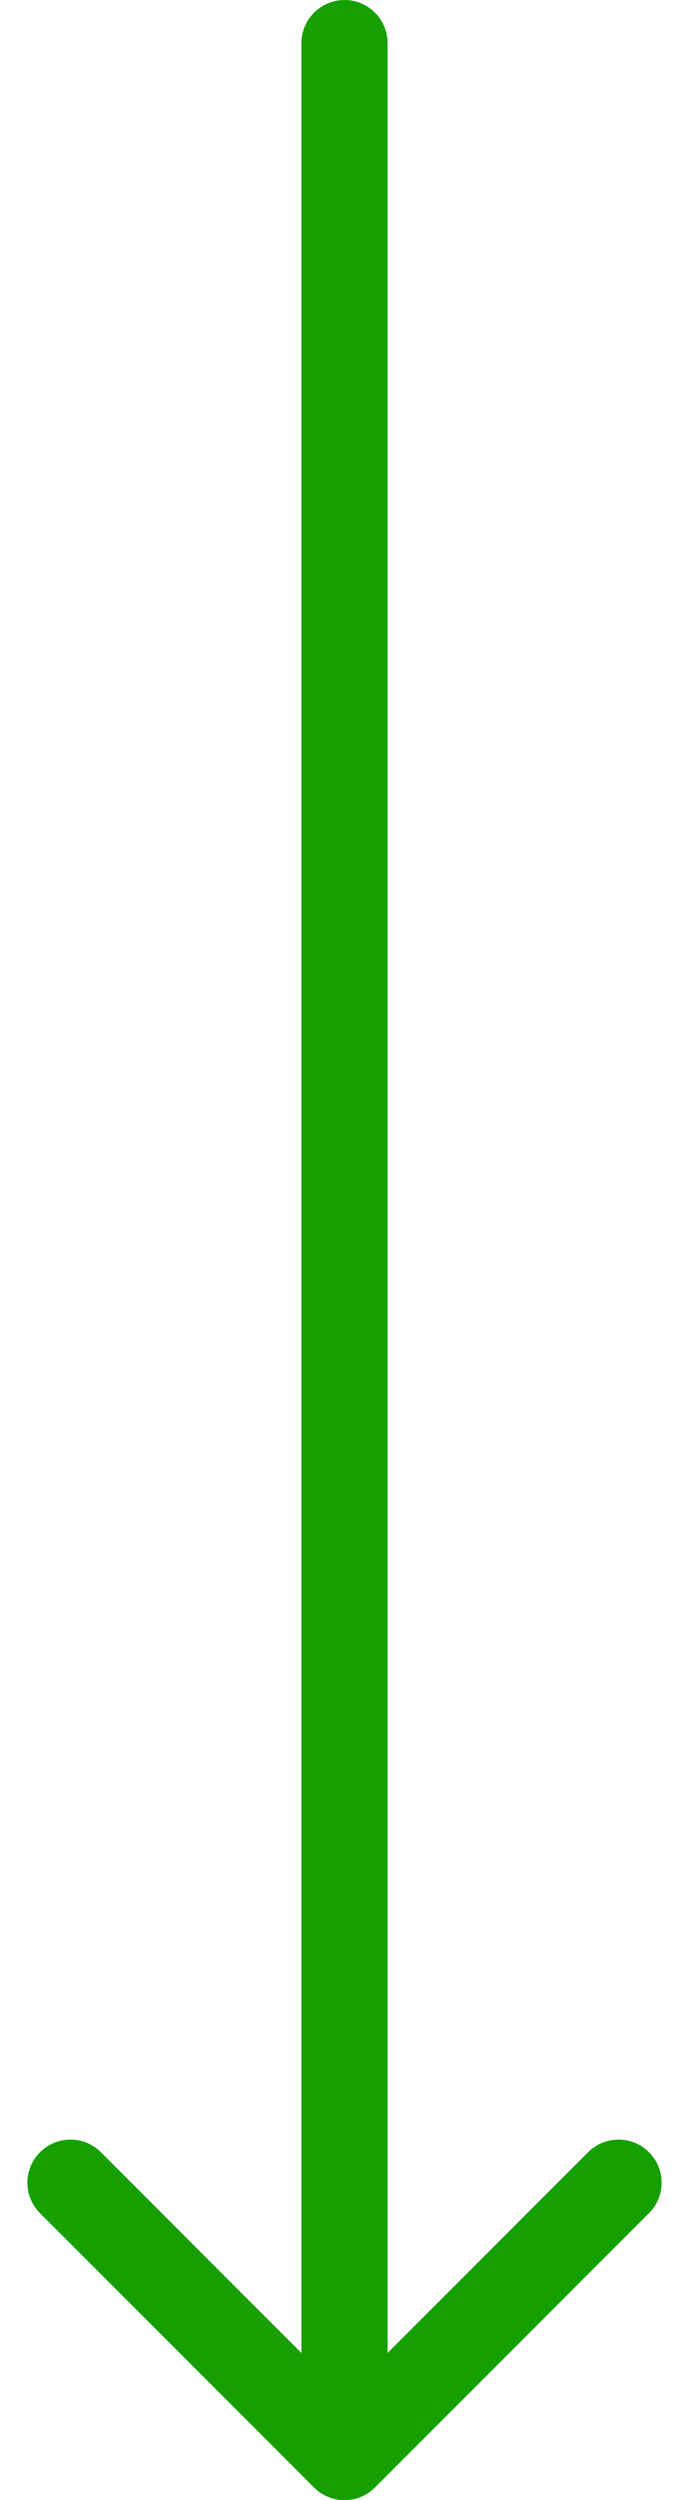 <svg width="16" height="58" viewBox="0 0 16 58" fill="none" xmlns="http://www.w3.org/2000/svg">
<path d="M9 1C9 0.448 8.552 2.4141e-08 8 0C7.448 -2.4141e-08 7 0.448 7 1L9 1ZM7.293 57.707C7.683 58.098 8.317 58.098 8.707 57.707L15.071 51.343C15.462 50.953 15.462 50.319 15.071 49.929C14.681 49.538 14.047 49.538 13.657 49.929L8 55.586L2.343 49.929C1.953 49.538 1.319 49.538 0.929 49.929C0.538 50.319 0.538 50.953 0.929 51.343L7.293 57.707ZM7 1L7 57L9 57L9 1L7 1Z" fill="#16A000"/>
</svg>
